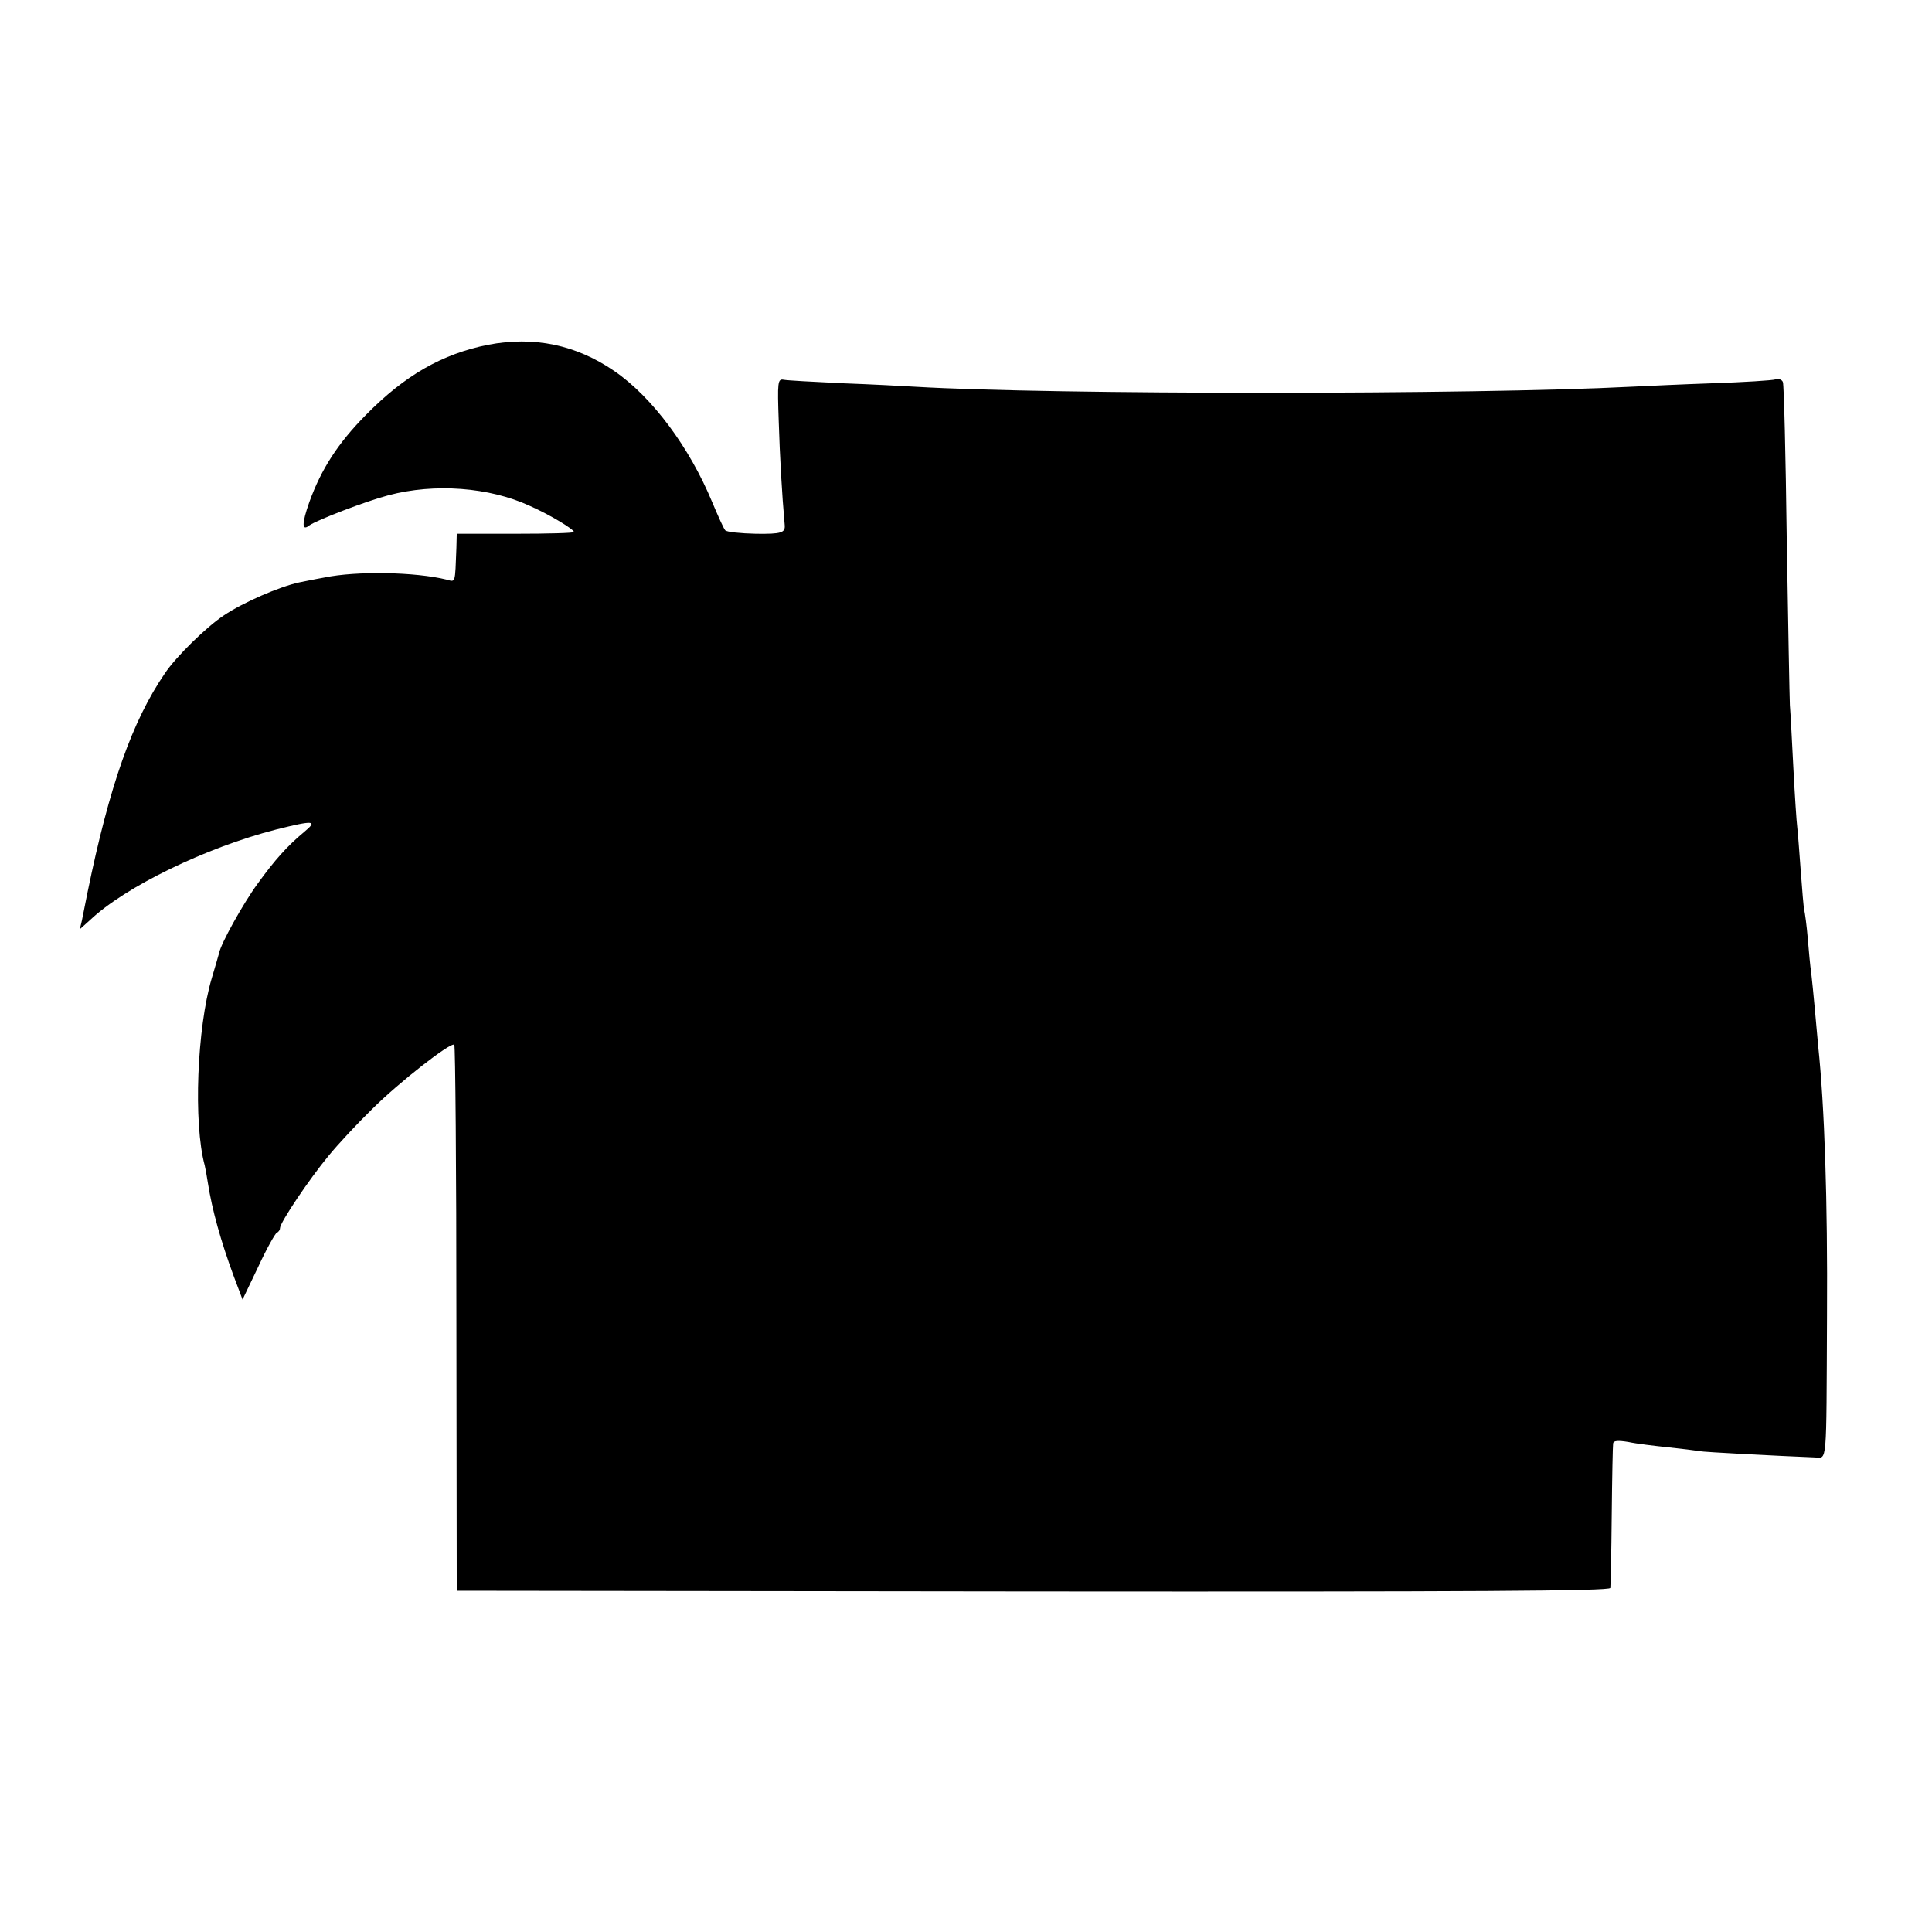 <?xml version="1.0" standalone="no"?>
<!DOCTYPE svg PUBLIC "-//W3C//DTD SVG 20010904//EN"
 "http://www.w3.org/TR/2001/REC-SVG-20010904/DTD/svg10.dtd">
<svg version="1.0" xmlns="http://www.w3.org/2000/svg"
 width="552pt" height="552pt" viewBox="0 0 552 552"
 preserveAspectRatio="xMidYMid meet">
<g transform="translate(0,552) scale(0.1,-0.1)"
fill="#000000" stroke="none">
<path d="M1395 4535 c-131 -26 -238 -87 -350 -201 -79 -80 -127 -154 -161
-248 -22 -62 -22 -85 0 -67 21 15 161 69 226 86 132 35 288 23 403 -30 59 -26
126 -67 127 -75 0 -3 -75 -5 -167 -5 l-168 0 -1 -40 c-4 -104 -2 -98 -28 -91
-89 22 -258 25 -349 6 -29 -5 -61 -12 -72 -14 -56 -12 -160 -57 -215 -94 -50
-33 -137 -118 -169 -166 -93 -136 -158 -319 -221 -626 -6 -30 -13 -66 -16 -80
l-6 -25 29 26 c101 96 333 208 532 259 108 27 120 26 80 -7 -48 -40 -84 -80
-133 -148 -41 -56 -105 -171 -110 -198 -2 -7 -11 -39 -21 -72 -42 -141 -53
-414 -20 -535 2 -8 6 -31 9 -50 12 -77 37 -166 73 -264 l26 -69 45 94 c24 52
49 96 53 97 5 2 9 8 9 13 0 16 85 142 139 207 27 33 82 92 123 132 78 78 227
194 236 185 3 -3 6 -355 6 -783 l1 -777 1648 -2 c1256 -1 1647 1 1648 10 1 7
3 100 4 207 1 107 3 200 4 206 1 8 14 9 44 4 23 -5 74 -11 112 -15 39 -4 78
-9 89 -11 15 -3 230 -14 331 -18 36 -1 33 -32 35 404 2 332 -7 598 -25 770 -2
25 -7 74 -10 110 -3 36 -8 81 -10 100 -3 19 -7 64 -10 100 -3 36 -8 72 -10 80
-2 8 -6 58 -10 112 -4 53 -8 109 -10 125 -2 15 -7 91 -11 168 -4 77 -8 158
-10 180 -1 22 -5 236 -9 475 -3 239 -8 441 -11 448 -2 7 -12 11 -21 8 -10 -3
-90 -8 -178 -11 -88 -3 -194 -8 -235 -10 -446 -23 -1656 -23 -2045 0 -33 2
-127 7 -209 10 -83 4 -158 8 -167 10 -17 3 -18 -6 -14 -120 3 -97 9 -206 17
-295 2 -22 -9 -26 -82 -25 -44 1 -84 5 -88 10 -5 6 -21 42 -37 80 -65 157
-172 301 -280 375 -109 75 -230 100 -360 75z"/>
</g>
</svg>
